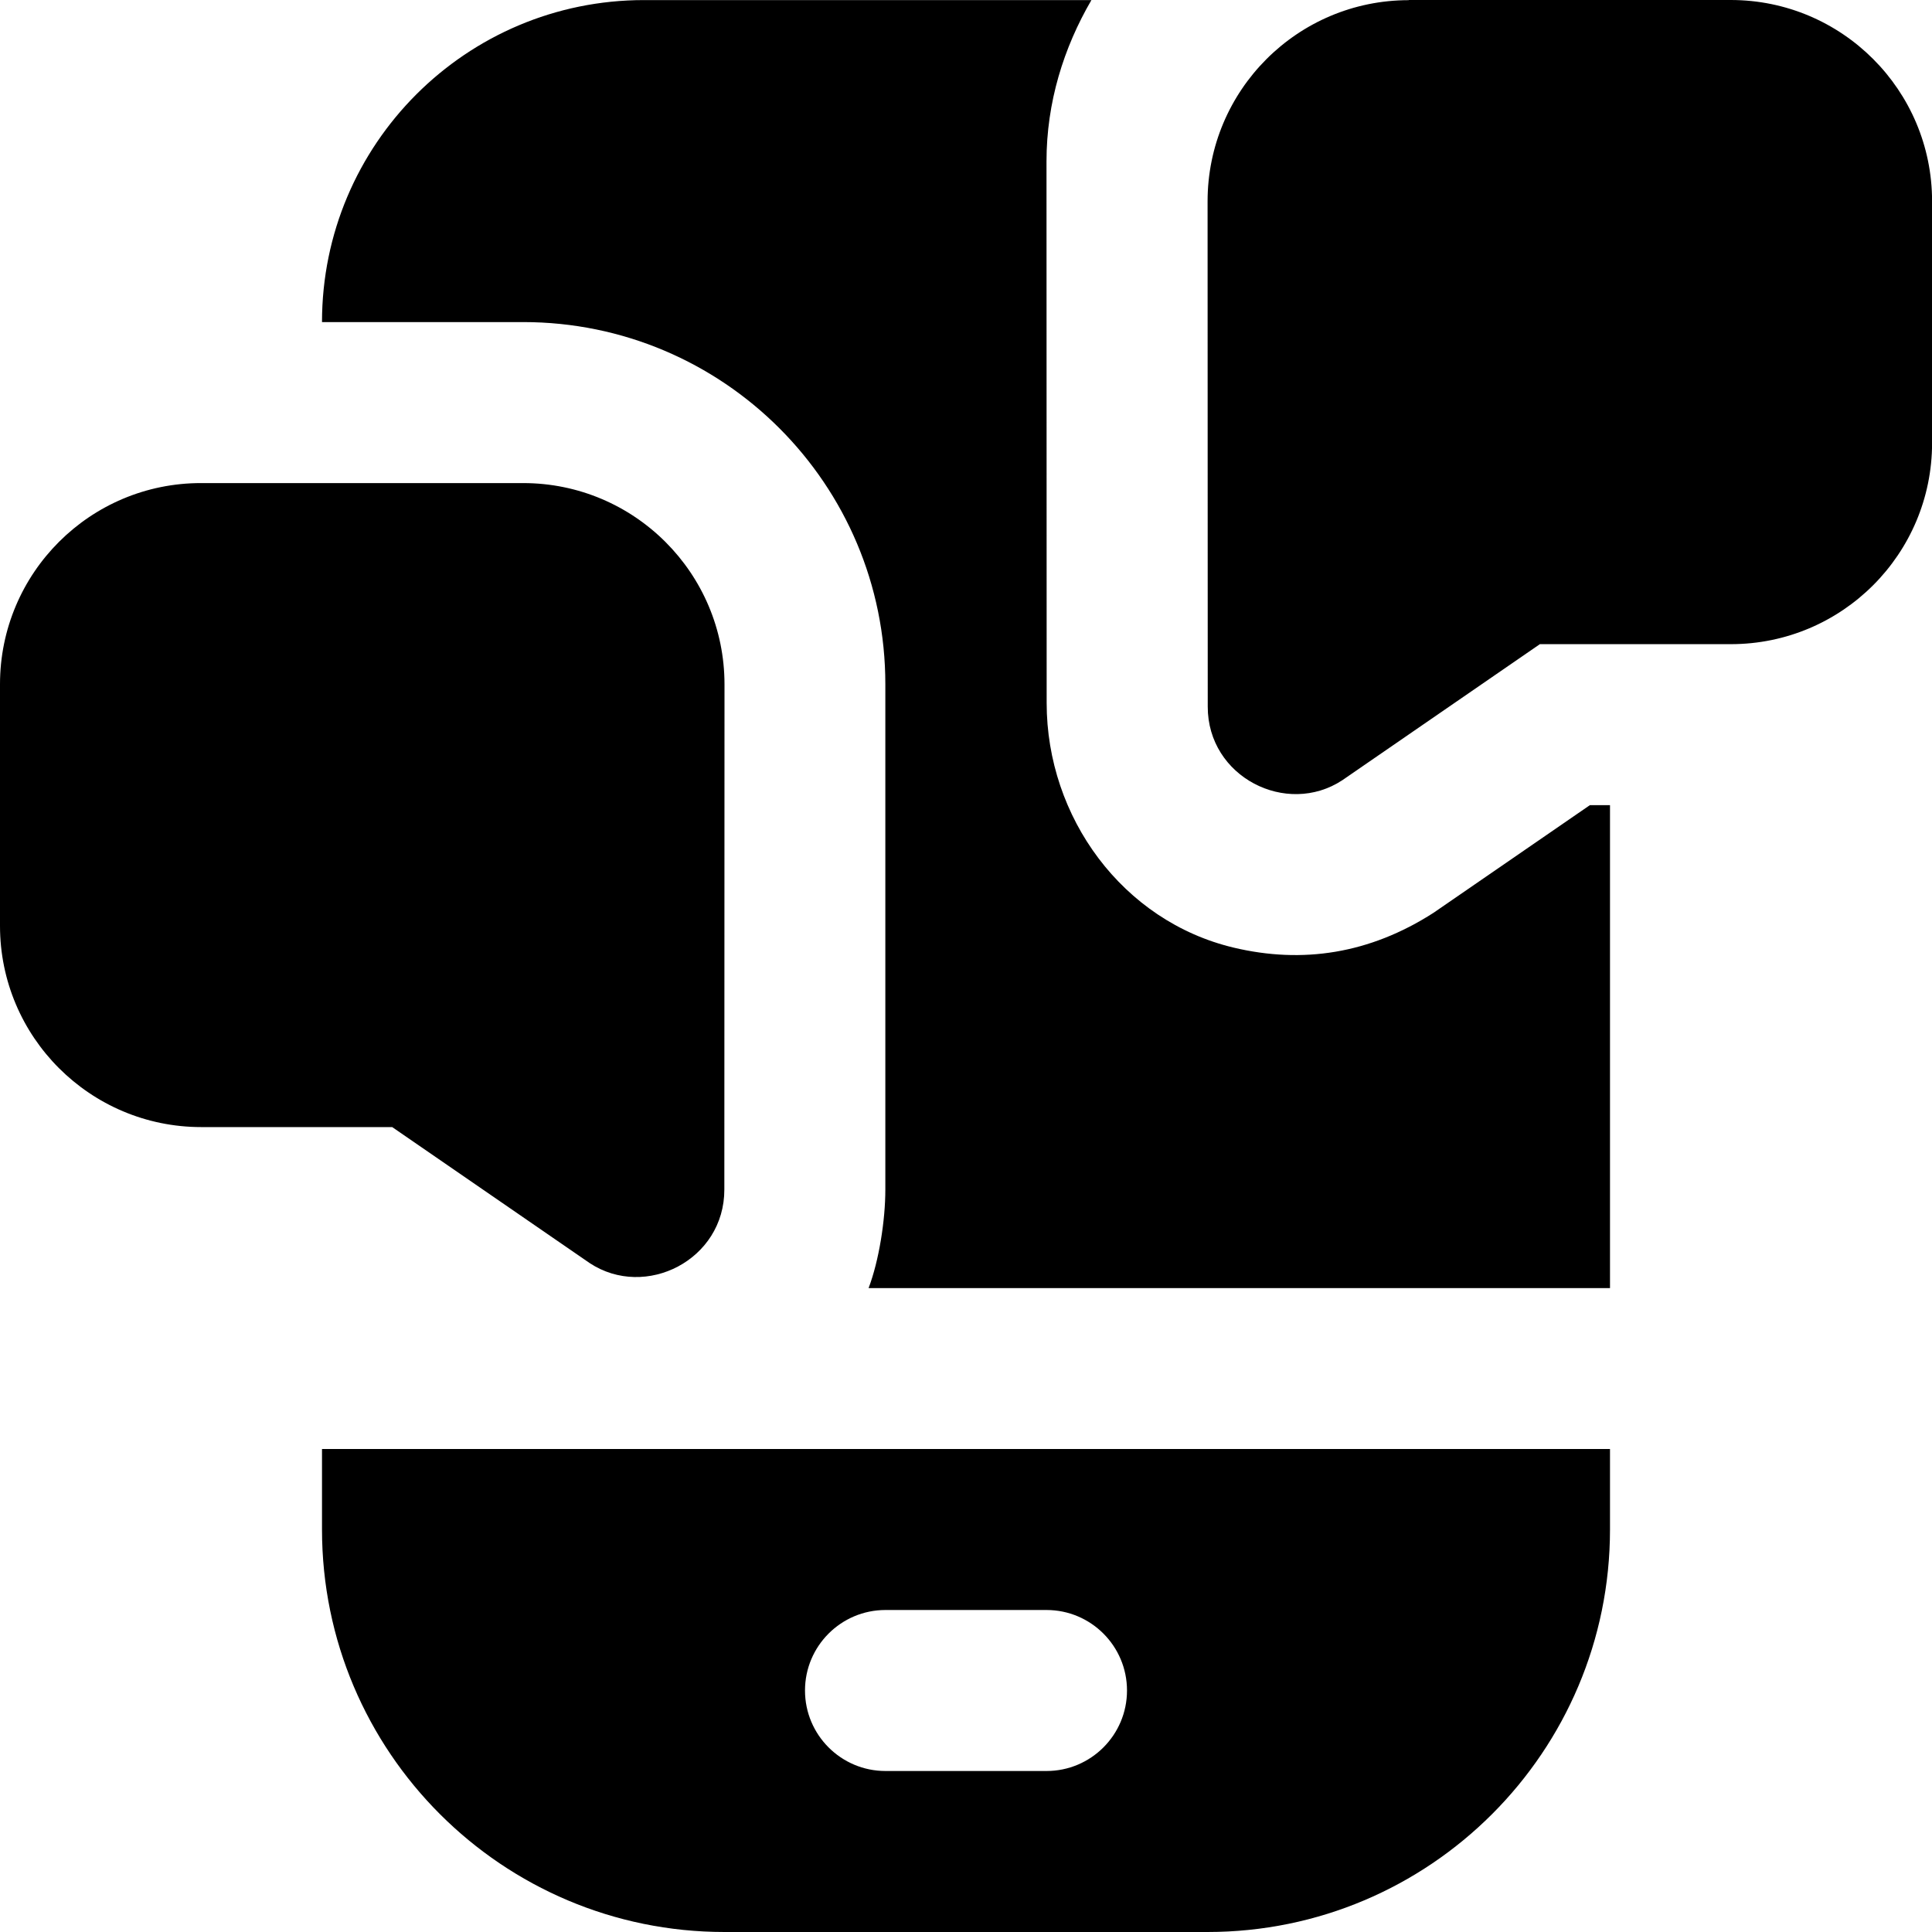 <?xml version="1.0" encoding="UTF-8"?>
<svg xmlns="http://www.w3.org/2000/svg" id="Layer_1" data-name="Layer 1" viewBox="0 0 24 24">
  <path d="M4,18v1c0,2.761,2.239,5,5,5h6c2.761,0,5-2.239,5-5v-1H4Zm9,4h-2c-.552,0-1-.448-1-1h0c0-.552,.448-1,1-1h2c.552,0,1,.448,1,1h0c0,.552-.448,1-1,1ZM0,8.5v3.001c0,1.381,1.12,2.5,2.5,2.5h2.372s2.454,1.69,2.454,1.69c.692,.456,1.674-.039,1.672-.915l.002-6.274c0-1.381-1.119-2.5-2.499-2.501H2.5C1.119,5.999,0,7.119,0,8.5ZM17.5,.002c-1.381,0-2.5,1.12-2.499,2.501l.002,6.274c-.002,.876,.98,1.371,1.672,.915l2.454-1.69h2.372c1.381,0,2.5-1.119,2.5-2.5V2.501C24.001,1.12,22.881,0,21.5,0h-4Zm2.5,10.001v5.998H10.79c.129-.34,.208-.84,.208-1.224v-6.275c.002-2.486-2.013-4.501-4.499-4.501h-2.499c0-2.209,1.791-4,4-4h5.558c-.345,.592-.558,1.271-.558,2.004l.002,6.728c0,1.42,.943,2.711,2.324,3.039,.854,.203,1.688,.077,2.482-.433l1.942-1.337h.25Z"/>
</svg>
